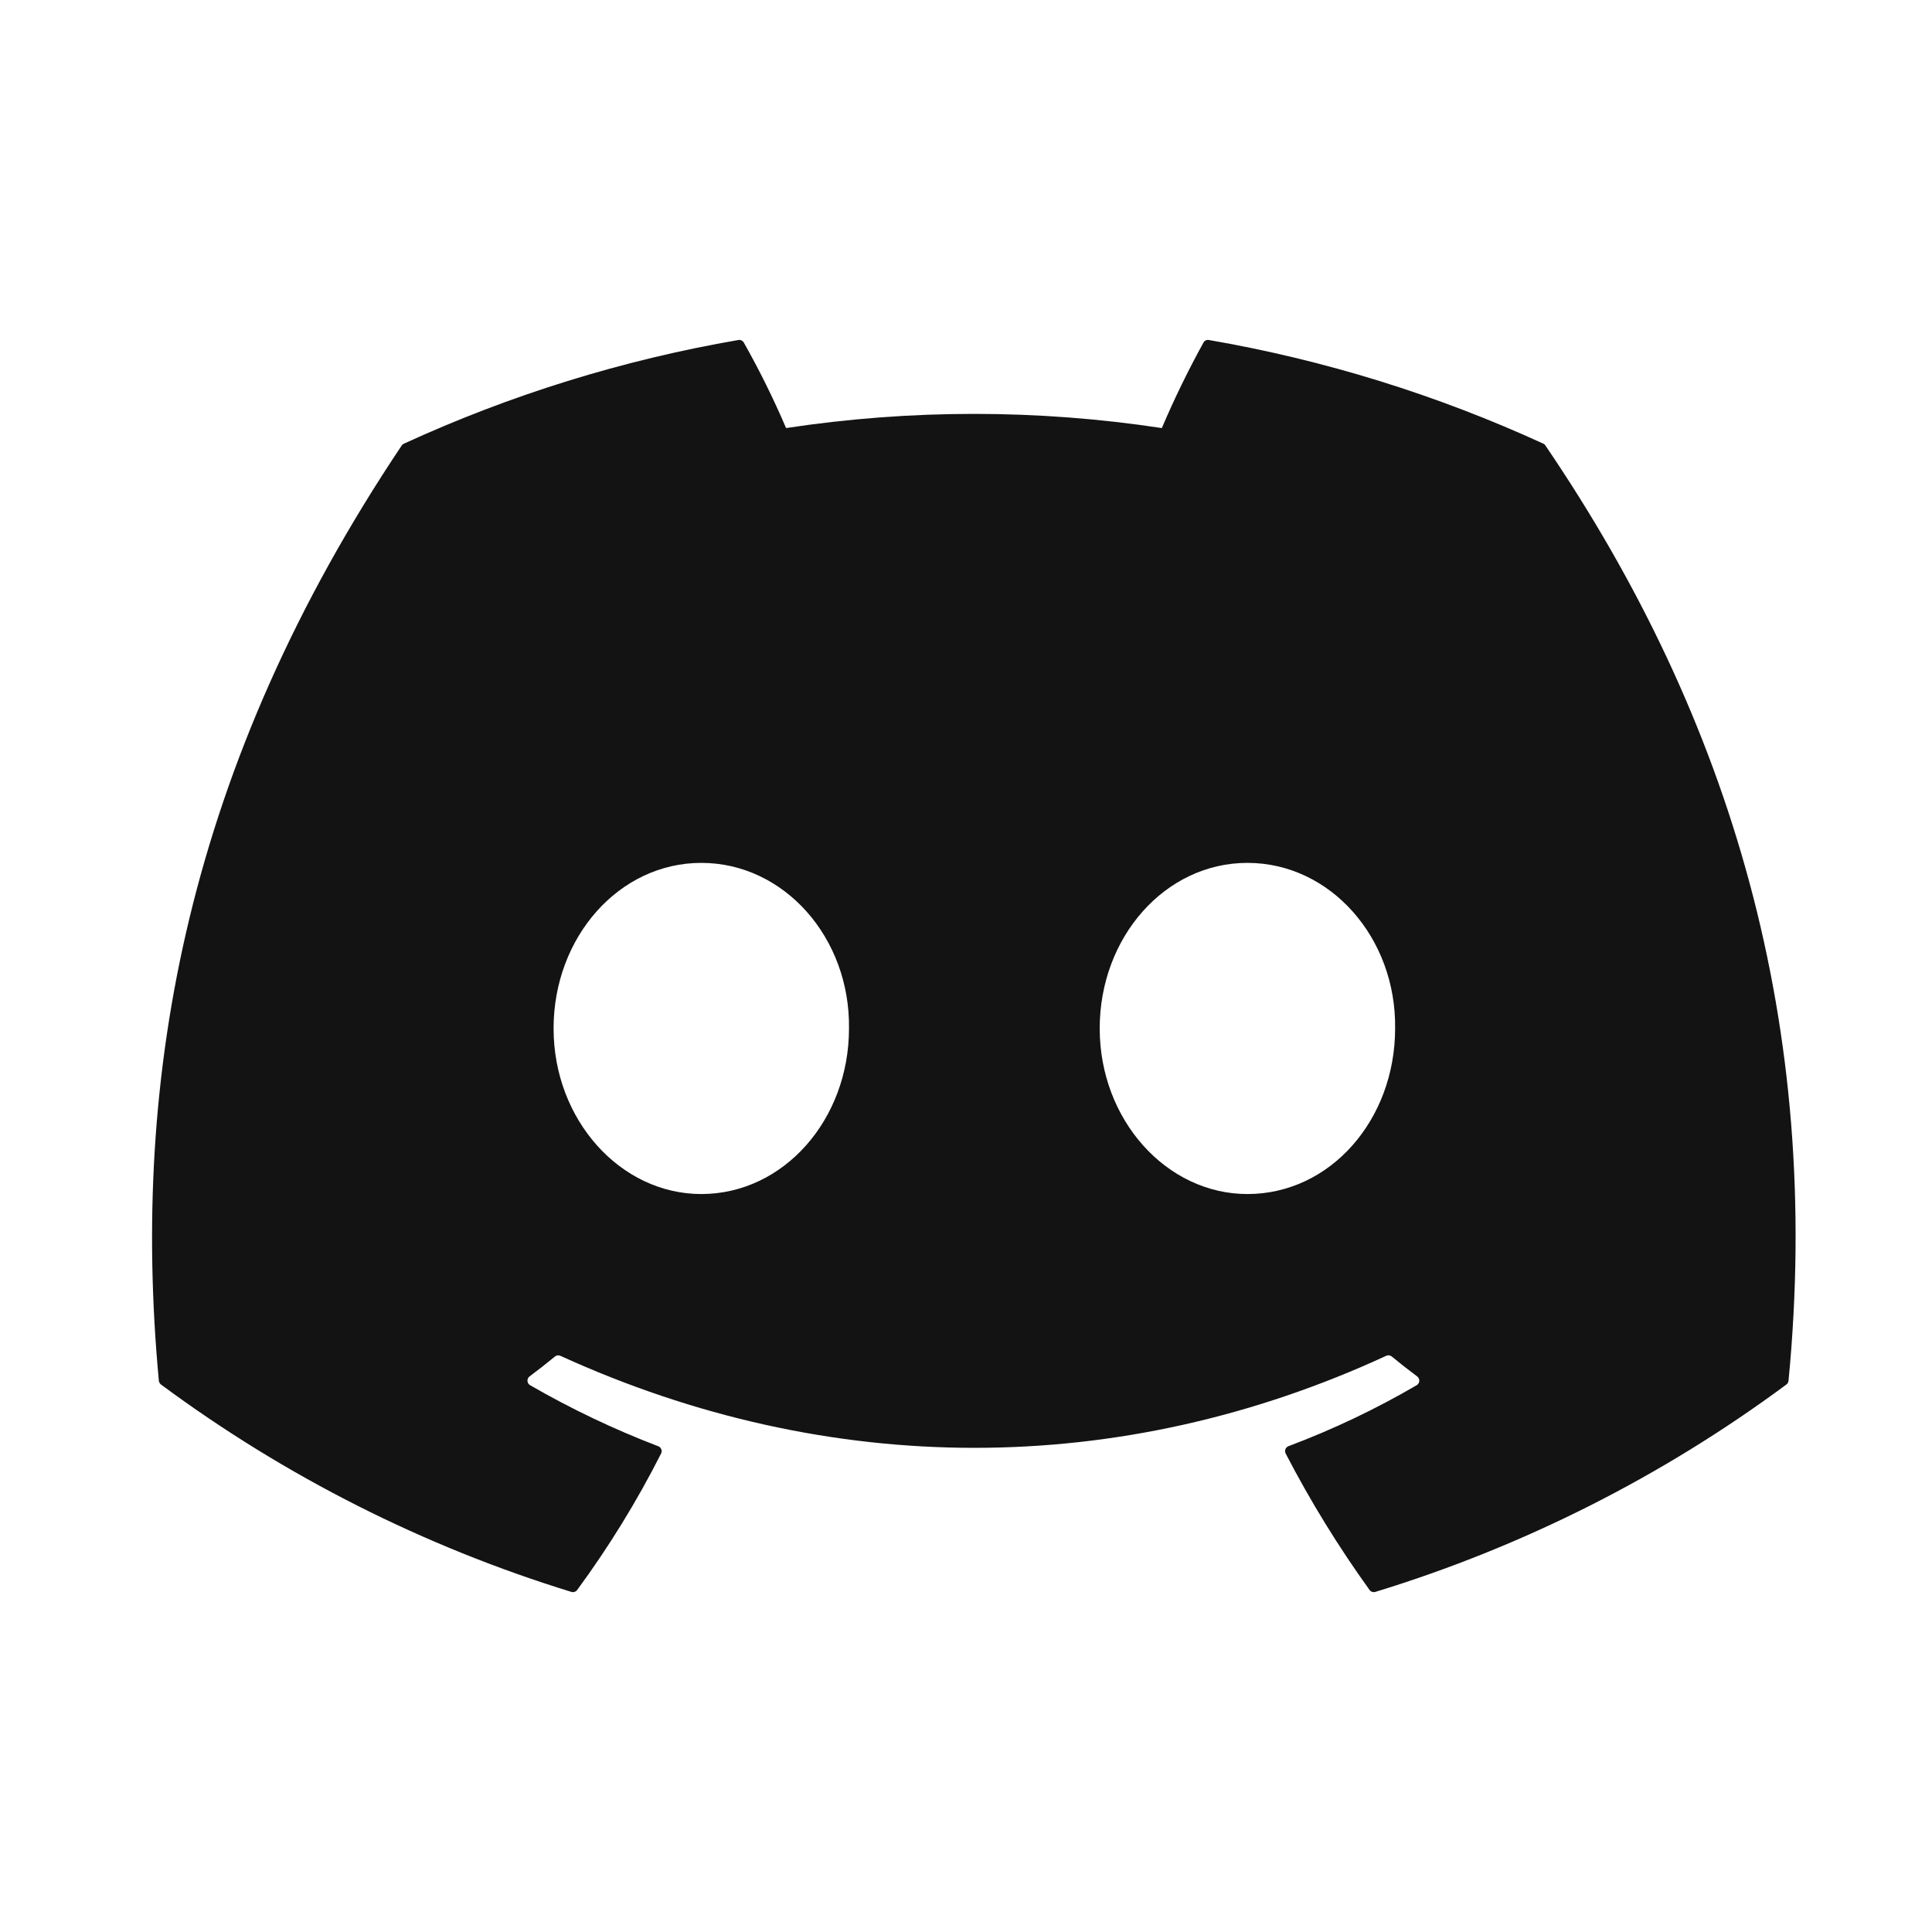 <svg xmlns="http://www.w3.org/2000/svg" width="64" height="64" viewBox="0 0 64 64" fill="none">
  <path d="M51.197 14.763C51.182 14.734 51.157 14.711 51.127 14.698C47.597 13.079 43.872 11.924 40.045 11.263C40.01 11.256 39.974 11.261 39.942 11.276C39.91 11.291 39.884 11.316 39.867 11.347C39.359 12.268 38.899 13.213 38.487 14.18C34.362 13.554 30.166 13.554 26.04 14.18C25.625 13.211 25.158 12.265 24.639 11.347C24.621 11.316 24.594 11.292 24.563 11.277C24.531 11.262 24.495 11.257 24.461 11.263C20.633 11.922 16.908 13.078 13.378 14.698C13.348 14.711 13.323 14.733 13.305 14.761C6.247 25.302 4.314 35.583 5.262 45.737C5.265 45.762 5.272 45.786 5.285 45.808C5.297 45.83 5.313 45.849 5.333 45.864C9.443 48.908 14.04 51.23 18.928 52.734C18.962 52.744 18.999 52.744 19.033 52.733C19.067 52.721 19.097 52.7 19.119 52.671C20.169 51.243 21.099 49.73 21.9 48.149C21.911 48.127 21.917 48.103 21.919 48.079C21.92 48.055 21.916 48.03 21.907 48.008C21.898 47.985 21.884 47.965 21.867 47.948C21.849 47.931 21.829 47.918 21.806 47.909C20.339 47.348 18.919 46.671 17.559 45.886C17.534 45.871 17.513 45.851 17.498 45.826C17.483 45.802 17.475 45.774 17.473 45.746C17.471 45.717 17.477 45.688 17.489 45.662C17.501 45.636 17.519 45.614 17.542 45.596C17.828 45.383 18.109 45.162 18.385 44.935C18.409 44.916 18.439 44.903 18.47 44.899C18.501 44.894 18.532 44.899 18.561 44.912C27.471 48.978 37.117 48.978 45.922 44.912C45.951 44.898 45.983 44.893 46.014 44.897C46.046 44.901 46.076 44.913 46.1 44.933C46.377 45.161 46.658 45.382 46.946 45.596C46.969 45.614 46.987 45.636 46.999 45.662C47.011 45.688 47.017 45.716 47.016 45.745C47.014 45.774 47.006 45.801 46.991 45.826C46.976 45.85 46.955 45.871 46.931 45.886C45.574 46.678 44.153 47.354 42.682 47.907C42.659 47.916 42.638 47.929 42.621 47.946C42.604 47.964 42.59 47.984 42.581 48.007C42.573 48.03 42.569 48.054 42.57 48.079C42.572 48.103 42.578 48.127 42.589 48.149C43.404 49.721 44.333 51.232 45.368 52.669C45.389 52.698 45.419 52.72 45.453 52.732C45.488 52.744 45.525 52.744 45.559 52.734C50.456 51.235 55.061 48.912 59.176 45.864C59.196 45.85 59.213 45.831 59.225 45.809C59.237 45.788 59.245 45.764 59.247 45.739C60.383 34 57.346 23.803 51.197 14.763ZM23.231 39.554C20.548 39.554 18.338 37.093 18.338 34.069C18.338 31.046 20.505 28.584 23.231 28.584C25.977 28.584 28.166 31.067 28.124 34.069C28.124 37.093 25.956 39.554 23.231 39.554ZM41.322 39.554C38.639 39.554 36.429 37.093 36.429 34.069C36.429 31.046 38.596 28.584 41.322 28.584C44.069 28.584 46.257 31.067 46.215 34.069C46.215 37.093 44.069 39.554 41.322 39.554Z" fill="#131314"/>
</svg>
